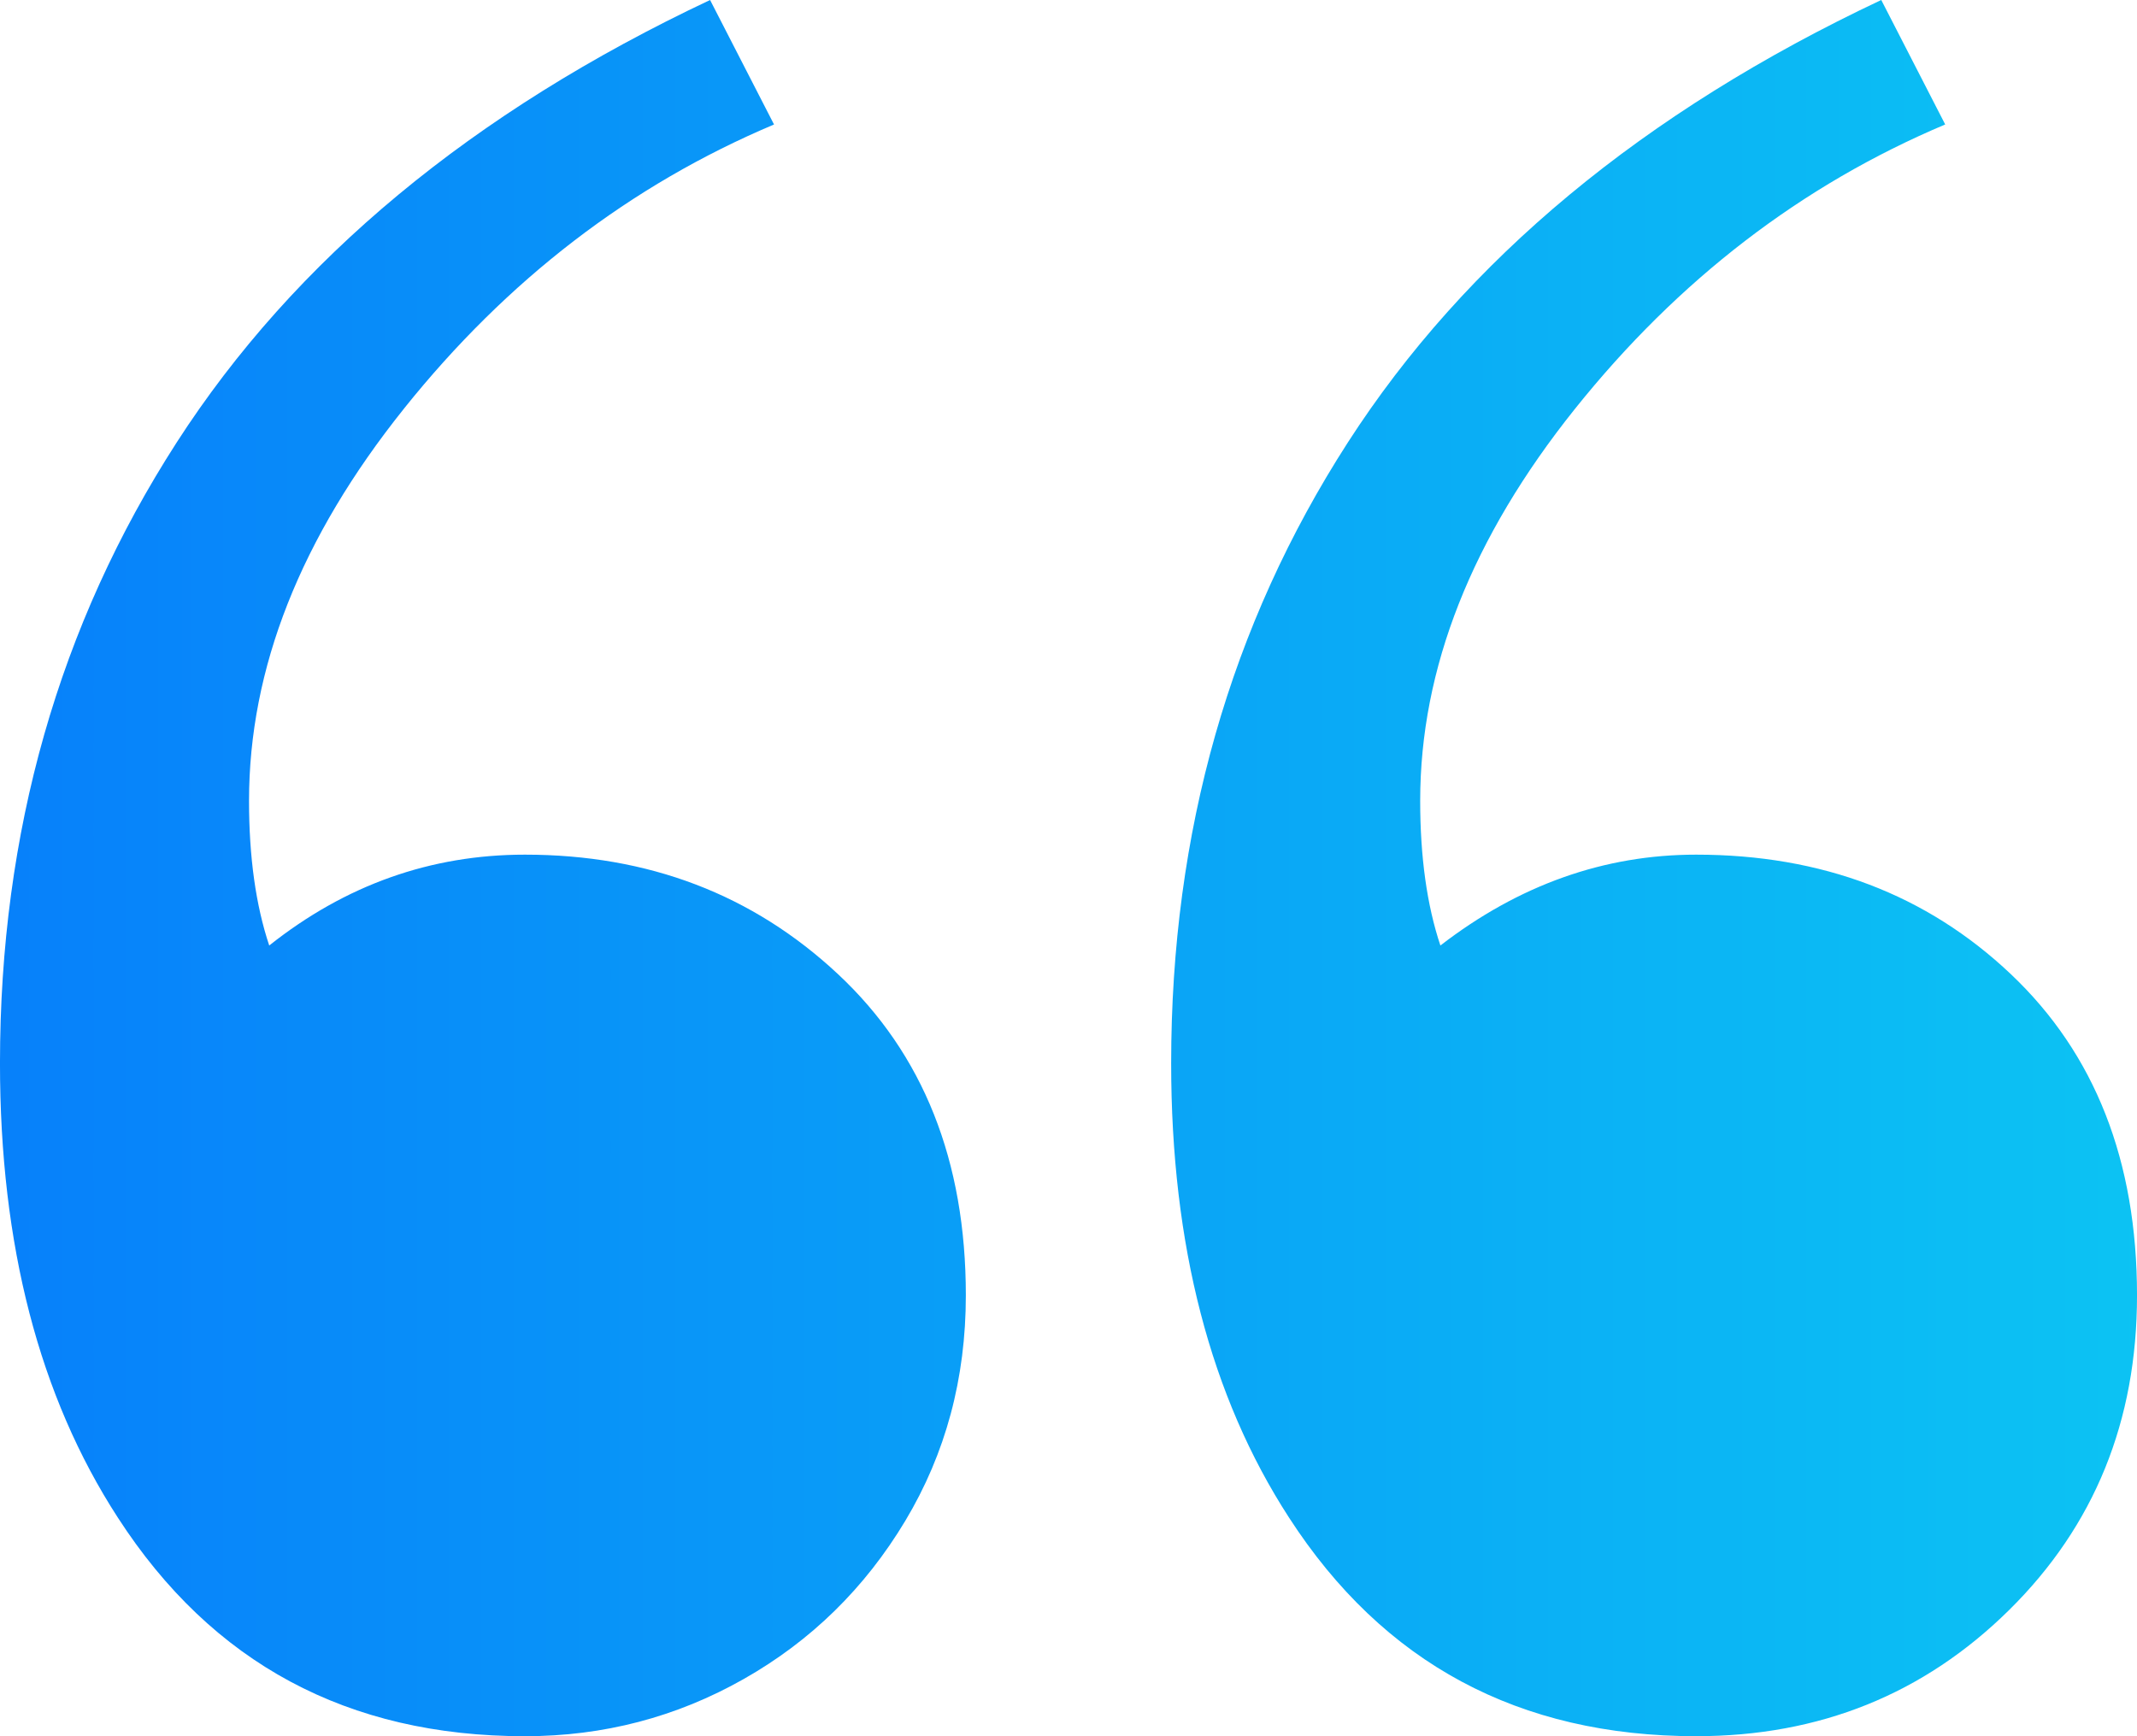 <svg width="128" height="104" viewBox="0 0 128 104" xmlns="http://www.w3.org/2000/svg" preserveAspectRatio="xMinYMin meet"><title>“</title><defs><linearGradient x1="-62.001%" y1="76.777%" y2="76.777%" id="a"><stop stop-color="#0457FF" offset="0%"/><stop stop-color="#0CC3F3" offset="100%"/></linearGradient></defs><path d="M334.337 17586.488c-6.182 7.726-9.272 15.553-9.272 23.48 0 3.36.403 6.25 1.21 8.668 4.702-3.628 9.81-5.442 15.32-5.442 7.524 0 13.807 2.385 18.846 7.155 5.04 4.77 7.56 11.185 7.56 19.247 0 7.524-2.553 13.806-7.66 18.845-5.106 5.04-11.355 7.558-18.746 7.558-10.617 0-18.747-4.367-24.39-13.1-4.704-7.257-7.056-16.326-7.056-27.21 0-13.84 3.528-26.235 10.583-37.186 7.056-10.95 17.706-19.786 31.95-26.504l3.83 7.457c-8.6 3.628-15.99 9.305-22.173 17.03zm-70.148 0c-6.183 7.726-9.273 15.553-9.273 23.48 0 3.36.403 6.25 1.21 8.668 4.568-3.628 9.675-5.442 15.32-5.442 7.39 0 13.64 2.385 18.745 7.155 5.107 4.77 7.66 11.185 7.66 19.247 0 4.97-1.21 9.473-3.628 13.504-2.42 4.032-5.644 7.19-9.676 9.474-4.03 2.284-8.4 3.426-13.102 3.426-10.617 0-18.747-4.367-24.39-13.1-4.704-7.257-7.056-16.326-7.056-27.21 0-13.84 3.528-26.235 10.583-37.186 7.055-10.95 17.705-19.786 31.95-26.504l3.83 7.457c-8.6 3.628-15.992 9.305-22.174 17.03z" transform="translate(-240 -17562)" fill="url(#a)" fill-rule="evenodd"/></svg>
